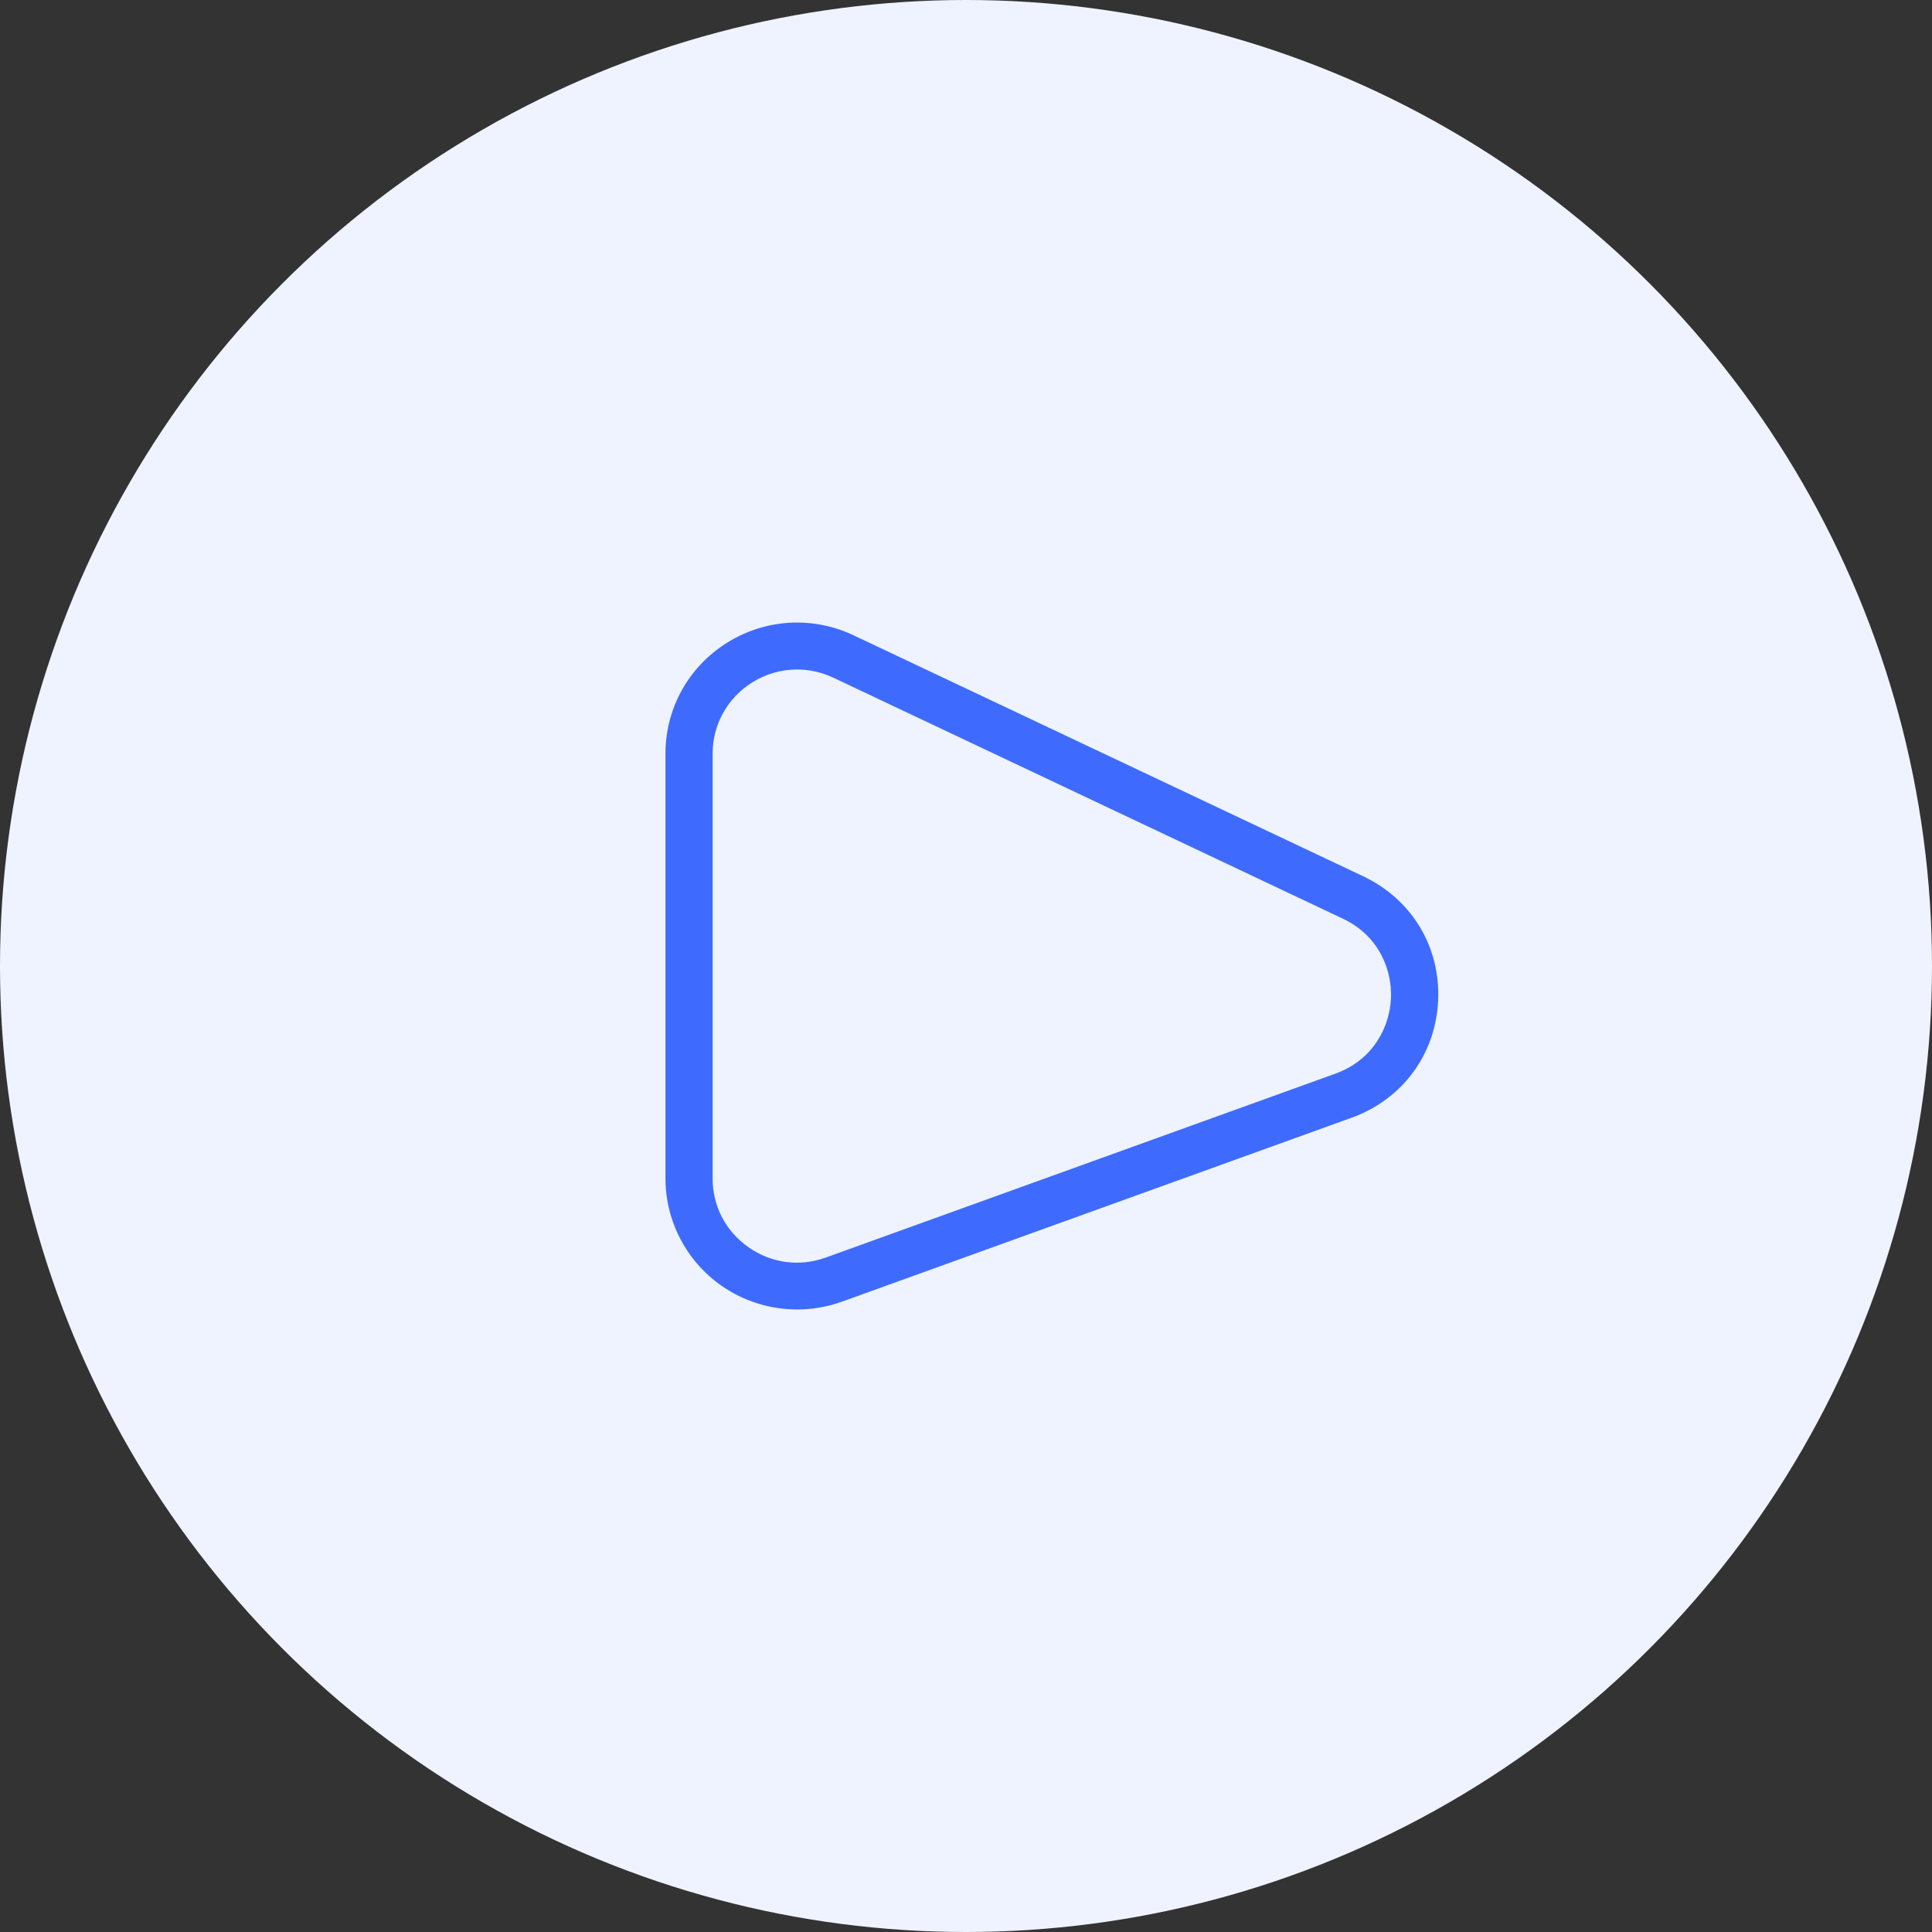 <svg width="90" height="90" viewBox="0 0 90 90" fill="none" xmlns="http://www.w3.org/2000/svg">
<rect x="0" y="0" width="90" height="90" fill="#333333" stroke="none"/>
<circle cx="45" cy="45" r="45" fill="#EEF3FF"/>
<g clip-path="url(#clip0_2010_896)">
<path d="M37.133 61C35.889 61 34.656 60.624 33.611 59.895C31.977 58.753 31 56.884 31 54.897V35.109C31 33.002 32.068 31.073 33.856 29.949C35.644 28.825 37.853 28.691 39.762 29.595L63.498 40.818C65.774 41.894 67.113 44.119 66.993 46.623C66.873 49.128 65.326 51.216 62.958 52.07L39.222 60.636C38.544 60.88 37.838 61 37.135 61H37.133ZM37.129 31.188C36.398 31.188 35.672 31.392 35.029 31.798C33.882 32.52 33.197 33.757 33.197 35.109V54.897C33.197 56.192 33.807 57.361 34.872 58.105C35.937 58.848 37.249 59.022 38.472 58.58L62.206 50.015C64.024 49.358 64.736 47.78 64.796 46.52C64.856 45.26 64.299 43.62 62.554 42.794L38.821 31.57C38.28 31.315 37.705 31.188 37.129 31.188Z" fill="#3E6BFD"/>
</g>
<defs>
<clipPath id="clip0_2010_896">
<rect width="36" height="32" fill="white" transform="translate(31 29)"/>
</clipPath>
</defs>
</svg>
